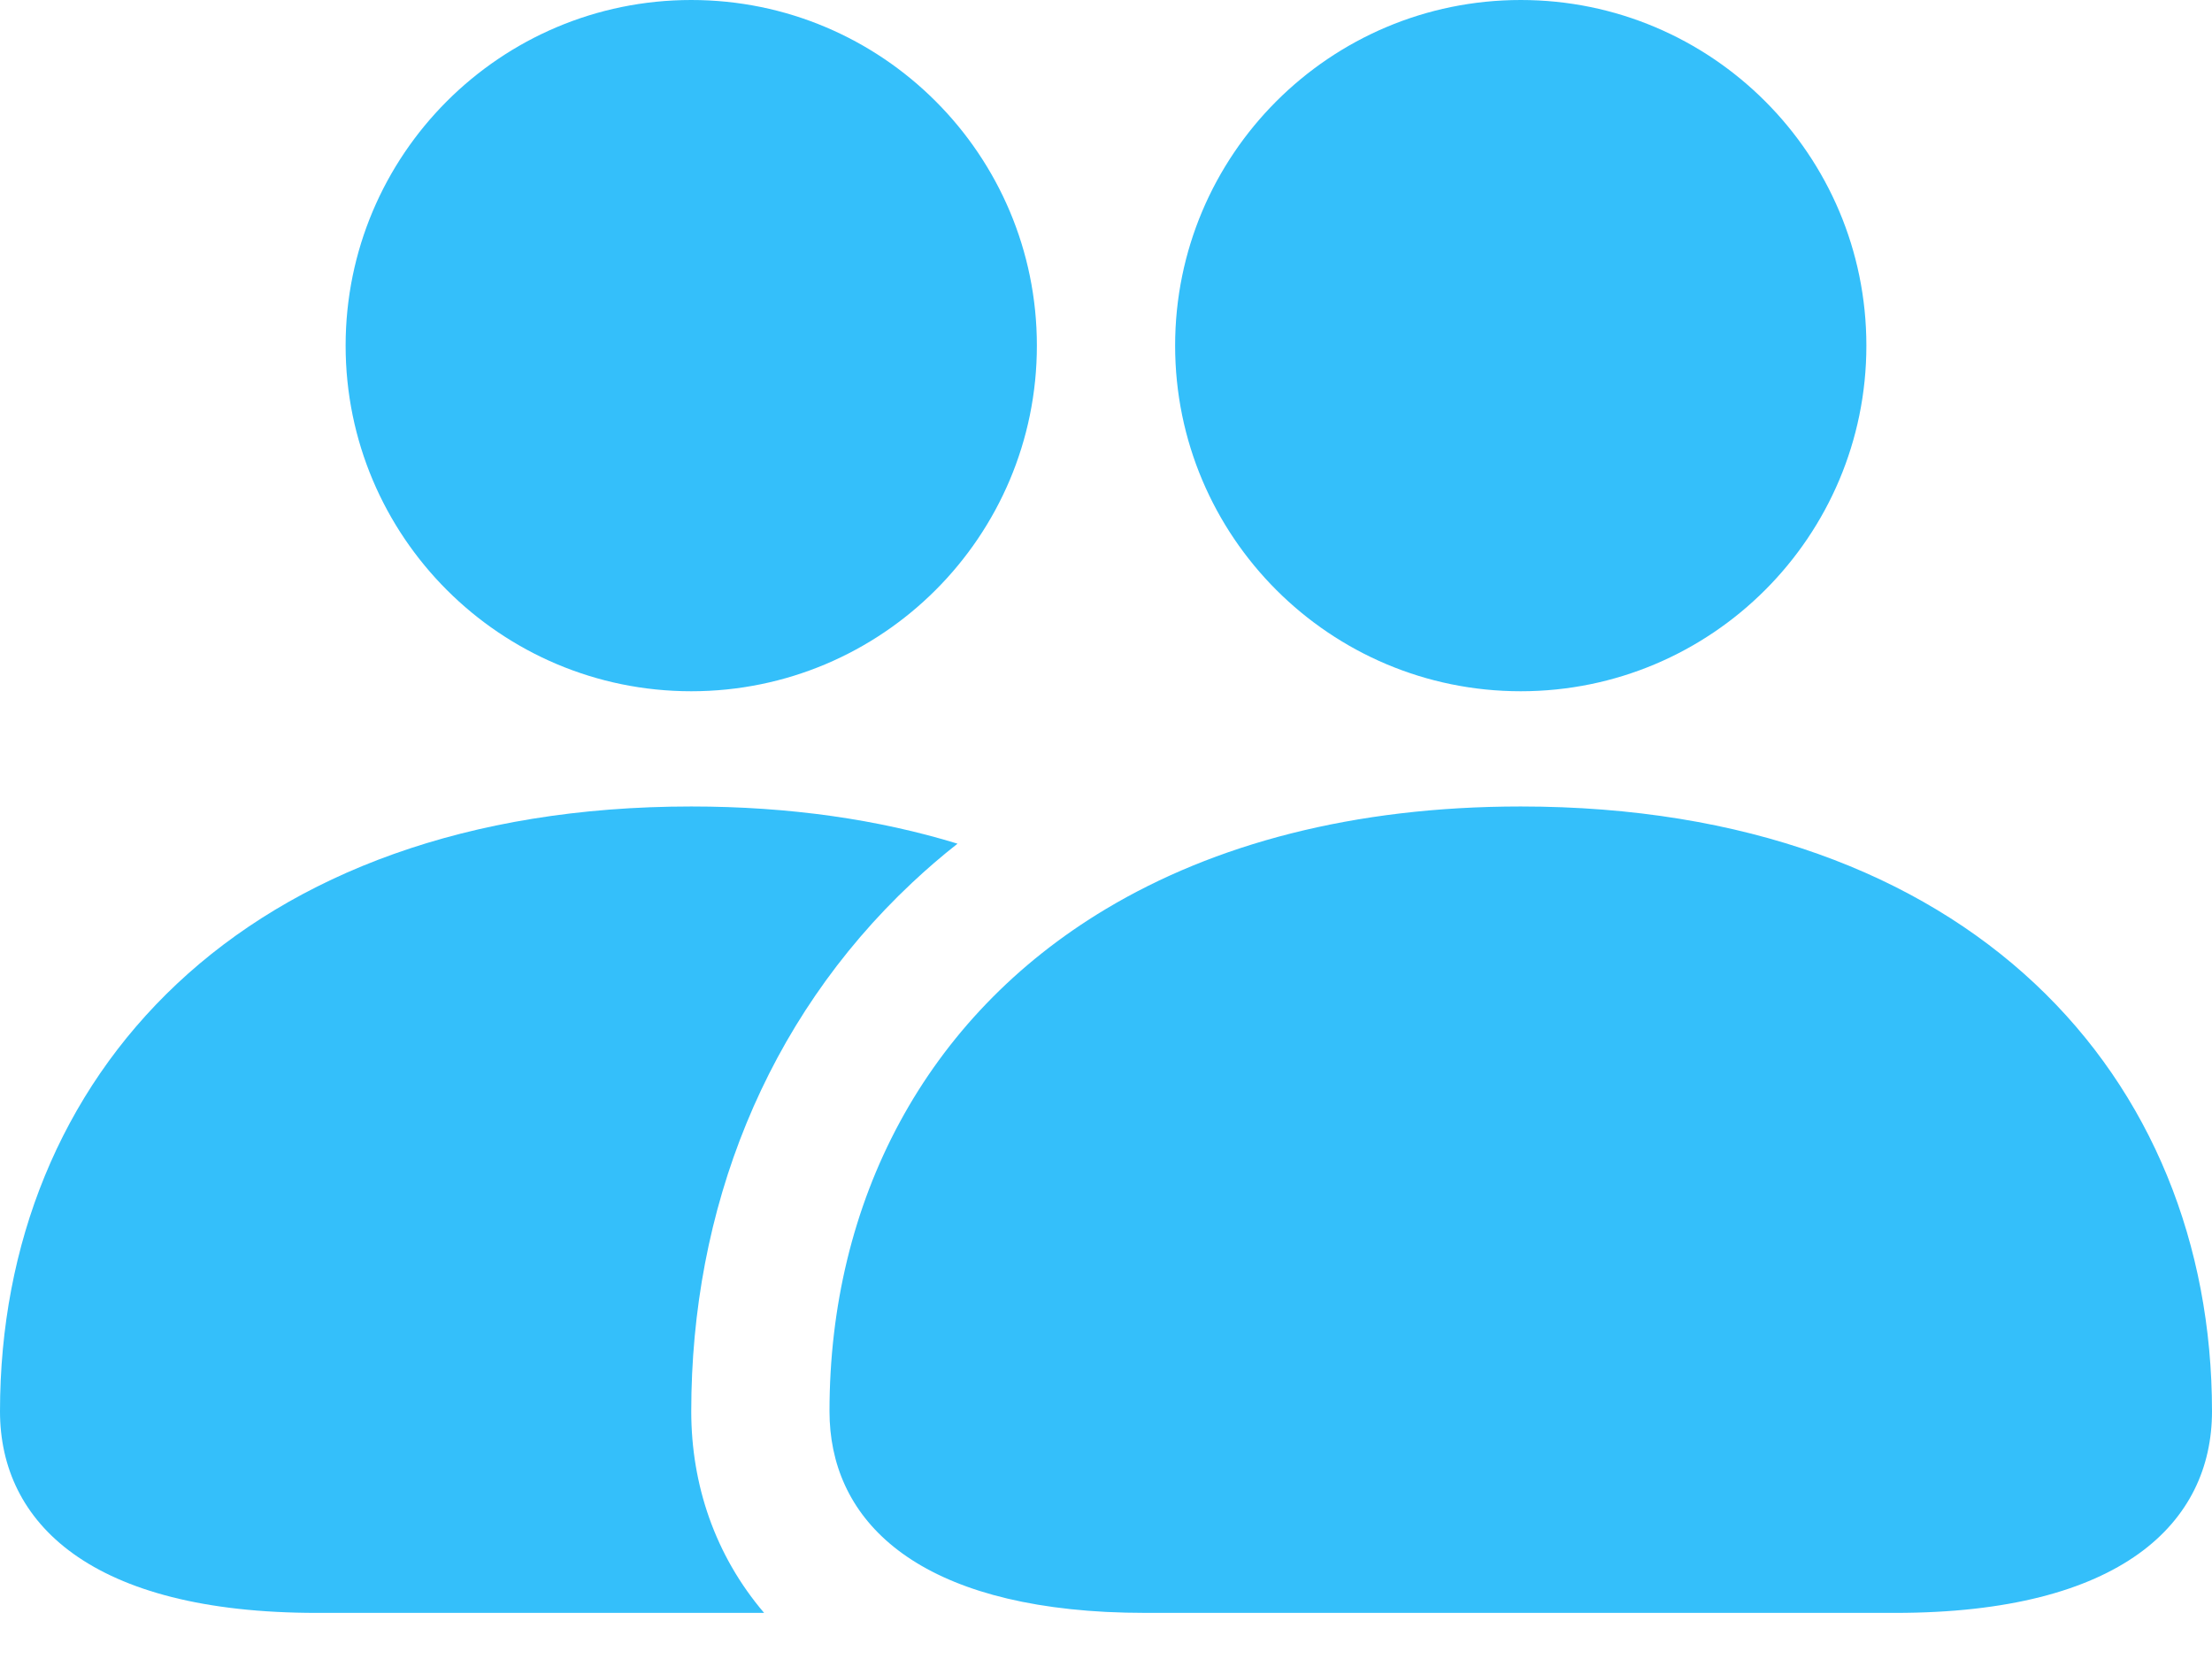 <svg width="32" height="24" viewBox="0 0 32 24" fill="none" xmlns="http://www.w3.org/2000/svg">
<path d="M4.583 23.333H11.054C10.341 22.497 10 21.474 10 20.417C10 17.505 11.064 14.77 13.194 12.771C13.405 12.573 13.624 12.384 13.852 12.205C12.717 11.857 11.431 11.667 10 11.667C3.501 11.667 0 15.584 0 20.417C0 22.027 1.306 23.333 4.583 23.333Z" fill="#34BFFA"/>
<path d="M12 20.417C12 21.928 13.15 23.171 16 23.319C16.187 23.328 16.381 23.333 16.583 23.333H27.417C30.694 23.333 32 22.027 32 20.417C32 15.584 28.499 11.667 22 11.667C19.573 11.667 17.564 12.213 16 13.149C13.374 14.72 12 17.389 12 20.417Z" fill="#34BFFA"/>
<path d="M10 10C12.761 10 15 7.761 15 5C15 2.239 12.761 0 10 0C7.239 0 5 2.239 5 5C5 7.761 7.239 10 10 10Z" fill="#34BFFA"/>
<path d="M27 5C27 7.761 24.761 10 22 10C19.239 10 17 7.761 17 5C17 2.239 19.239 0 22 0C24.761 0 27 2.239 27 5Z" fill="#34BFFA"/>
</svg>
